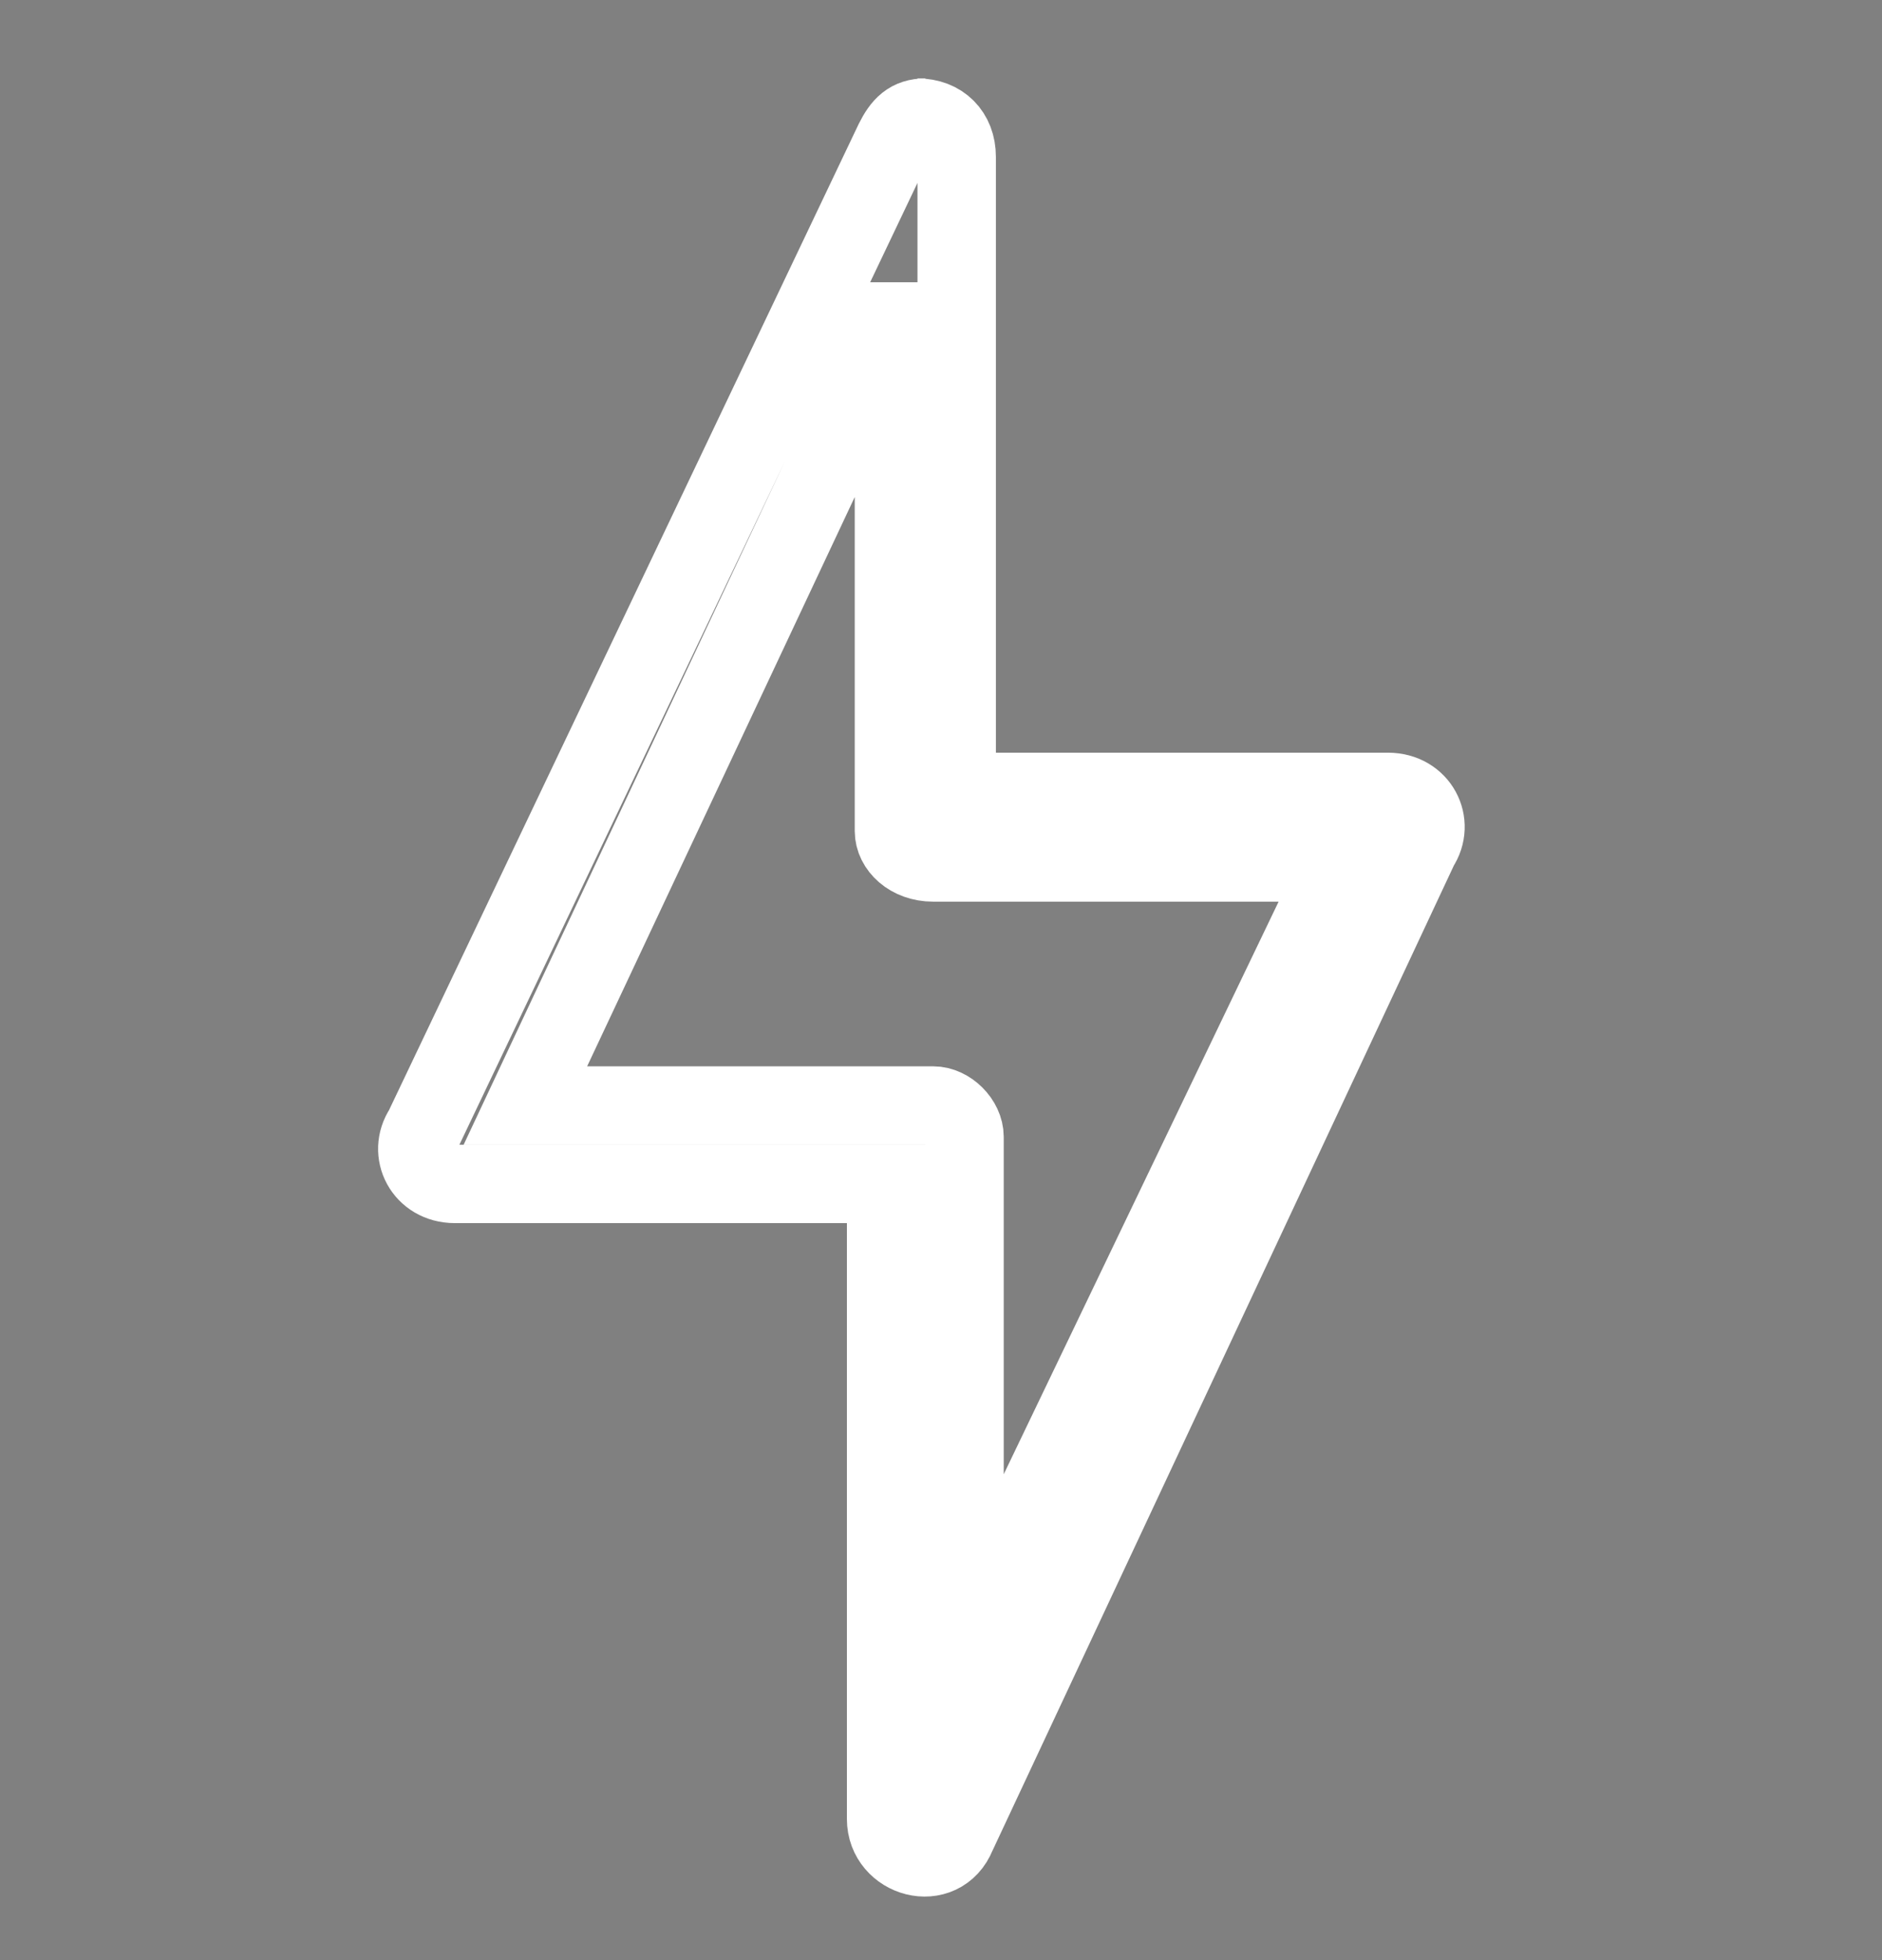 <?xml version="1.0" encoding="UTF-8"?>
<svg xmlns="http://www.w3.org/2000/svg" id="Layer_1" version="1.1" viewBox="0 0 24 25">
  <rect x="0" y="0" width="24" height="25" fill="#808080" stroke="none"/>
  <defs>
    <style>
      .st0 {
        fill: none;
        stroke: #fff;
        stroke-miterlimit: 10;
      }

      .st1 {
        fill: #fff;
      }
    </style>
  </defs>
  <g>
    <path d="M226.4,955.4h358.4c12.5,0,22.5,10,22.5,22.5v62c0,12.5-10,22.5-22.5,22.5H226.4c-12.5,0-22.5-10-22.5-22.5v-62c0-12.5,10-22.5,22.5-22.5h0ZM226.4,955.4"></path>
    <path class="st1" d="M318.9,985.4v5.2h-22.6v15.6h18.3v5h-18.3v16h22.6v5.2h-28.9v-47h28.9ZM318.9,985.4"></path>
    <path class="st1" d="M339.6,1014.8v17.6h-6.3v-47h13.9c2.6,0,5.2.3,7.8,1,2,.6,3.9,1.6,5.5,2.9,1.4,1.2,2.5,2.8,3.2,4.6.7,1.9,1.1,3.9,1.1,6,0,2.1-.4,4.1-1.2,6-.8,1.8-1.9,3.4-3.4,4.7-1.6,1.4-3.5,2.4-5.5,3.1-2.4.8-5,1.1-7.5,1.1h-7.5ZM339.6,1009.8h7.5c1.6,0,3.3-.2,4.8-.7,1.3-.4,2.5-1.1,3.5-2,.9-.9,1.7-1.9,2.1-3.1.5-1.3.7-2.6.7-4,.1-2.6-.9-5.2-2.8-7-1.9-1.7-4.6-2.5-8.4-2.5h-7.5v19.3ZM339.6,1009.8"></path>
    <path class="st1" d="M401.4,992.8c-.2.3-.4.5-.6.7-.2.2-.6.3-.9.2-.5,0-.9-.2-1.3-.6-.6-.4-1.2-.9-1.9-1.2-.9-.5-1.8-.9-2.7-1.2-2.5-.8-5.1-.8-7.6,0-1,.3-1.9.9-2.7,1.6-.7.6-1.3,1.4-1.7,2.3-.4.9-.6,1.9-.6,2.9,0,1.2.3,2.3.9,3.3.7.9,1.6,1.7,2.6,2.2,1.1.6,2.3,1.2,3.6,1.6l4.1,1.4c1.4.5,2.8,1,4.1,1.6,1.3.6,2.5,1.3,3.6,2.3,1.1.9,1.9,2.1,2.6,3.4.7,1.5,1,3.2.9,4.9,0,2-.3,3.9-1,5.8-.7,1.8-1.7,3.4-3.1,4.7-1.4,1.4-3.1,2.5-5,3.1-2.1.8-4.4,1.2-6.7,1.1-2.9,0-5.7-.5-8.3-1.7-2.4-1-4.6-2.6-6.4-4.5l1.9-3c.2-.2.4-.4.6-.6.2-.2.5-.2.8-.2.6,0,1.2.3,1.6.7.7.6,1.4,1.1,2.2,1.6,1,.7,2.1,1.2,3.2,1.6,1.5.5,3.1.8,4.6.7,1.4,0,2.7-.2,4-.6,1.1-.4,2.1-1,3-1.7.8-.8,1.4-1.7,1.9-2.7.4-1.1.7-2.3.7-3.5,0-1.2-.3-2.4-.9-3.5-.7-.9-1.5-1.7-2.5-2.3-1.1-.6-2.3-1.2-3.6-1.6l-4.1-1.3c-1.4-.4-2.8-1-4.1-1.5-1.3-.6-2.5-1.3-3.6-2.3-1.1-1-1.9-2.2-2.5-3.5-.7-1.7-1-3.4-.9-5.2,0-1.7.3-3.3.9-4.8.6-1.5,1.6-3,2.8-4.1,1.3-1.2,2.8-2.2,4.5-2.9,2-.7,4.1-1.1,6.2-1.1,2.5,0,4.9.4,7.2,1.2,2.1.8,4.1,2,5.7,3.6l-1.6,3ZM401.4,992.8"></path>
    <path class="st1" d="M505.4,1032.9c-2.2,0-4.3-.3-6.4-.9-1.8-.6-3.5-1.5-5-2.7-1.4-1.1-2.5-2.6-3.2-4.2-.8-1.8-1.2-3.7-1.2-5.6-.1-2.7.7-5.3,2.4-7.4,1.8-2.1,4.1-3.5,6.8-4.2-4.6-1.5-7.7-5.8-7.4-10.7,0-3.4,1.4-6.6,3.9-8.8,1.3-1.2,2.8-2,4.5-2.6,3.8-1.3,7.9-1.3,11.6,0,1.6.6,3.2,1.5,4.5,2.6,2.5,2.2,3.9,5.4,3.9,8.8,0,2.3-.6,4.6-1.9,6.5-1.4,1.9-3.3,3.4-5.6,4.1,2.6.6,5,2.1,6.7,4.2,1.6,2.1,2.5,4.8,2.4,7.4,0,1.9-.4,3.8-1.2,5.6-.8,1.6-1.9,3.1-3.2,4.2-1.5,1.2-3.2,2.1-5,2.7-2.1.7-4.3,1-6.5,1h0ZM505.4,1028.3c1.4,0,2.8-.2,4.1-.6,1.1-.4,2.2-1,3.1-1.8.8-.8,1.5-1.7,1.9-2.8.5-1.1.7-2.4.7-3.6,0-1.4-.2-2.8-.8-4.1-.5-1.1-1.2-2-2.2-2.8-.9-.7-2-1.3-3.1-1.6-2.4-.7-5-.7-7.4,0-1.1.3-2.2.9-3.1,1.6-.9.7-1.7,1.7-2.2,2.8-.6,1.3-.8,2.7-.8,4.1,0,1.2.2,2.5.7,3.6.4,1.1,1.1,2,1.9,2.8.9.8,1.9,1.4,3.1,1.8,1.3.4,2.7.7,4.1.6h0ZM505.4,1005.7c1.3,0,2.7-.2,3.9-.7,2-.8,3.5-2.5,4.1-4.5.3-1,.5-2.1.5-3.1,0-1.1-.2-2.1-.5-3.1-.4-.9-.9-1.8-1.6-2.5-.8-.8-1.7-1.3-2.6-1.7-2.4-.8-5-.8-7.4,0-1,.4-1.9,1-2.7,1.7-.7.7-1.2,1.6-1.6,2.5-.4,1-.5,2-.5,3.1,0,1.1.1,2.1.5,3.1.6,2.1,2.1,3.7,4.1,4.5,1.2.5,2.6.7,3.9.7h0ZM505.4,1005.7"></path>
    <rect class="st1" x="448" y="978.9" width="5.6" height="60"></rect>
  </g>
  <path class="st0" d="M11.8,1.5c-.2,0-.3.1-.4.3l-6,12.6c-.2.3,0,.7.4.7h5.5v8.1c0,.5.7.7.9.2l5.9-12.6c.2-.3,0-.7-.4-.7h-5.5V2c0-.3-.2-.5-.5-.5h0ZM11.4,4.1v6.5c0,.2.2.4.5.4h5.2l-4.8,10v-6.5c0-.2-.2-.4-.4-.4h-5.2l4.7-10ZM11.4,4.1"></path>
</svg>
